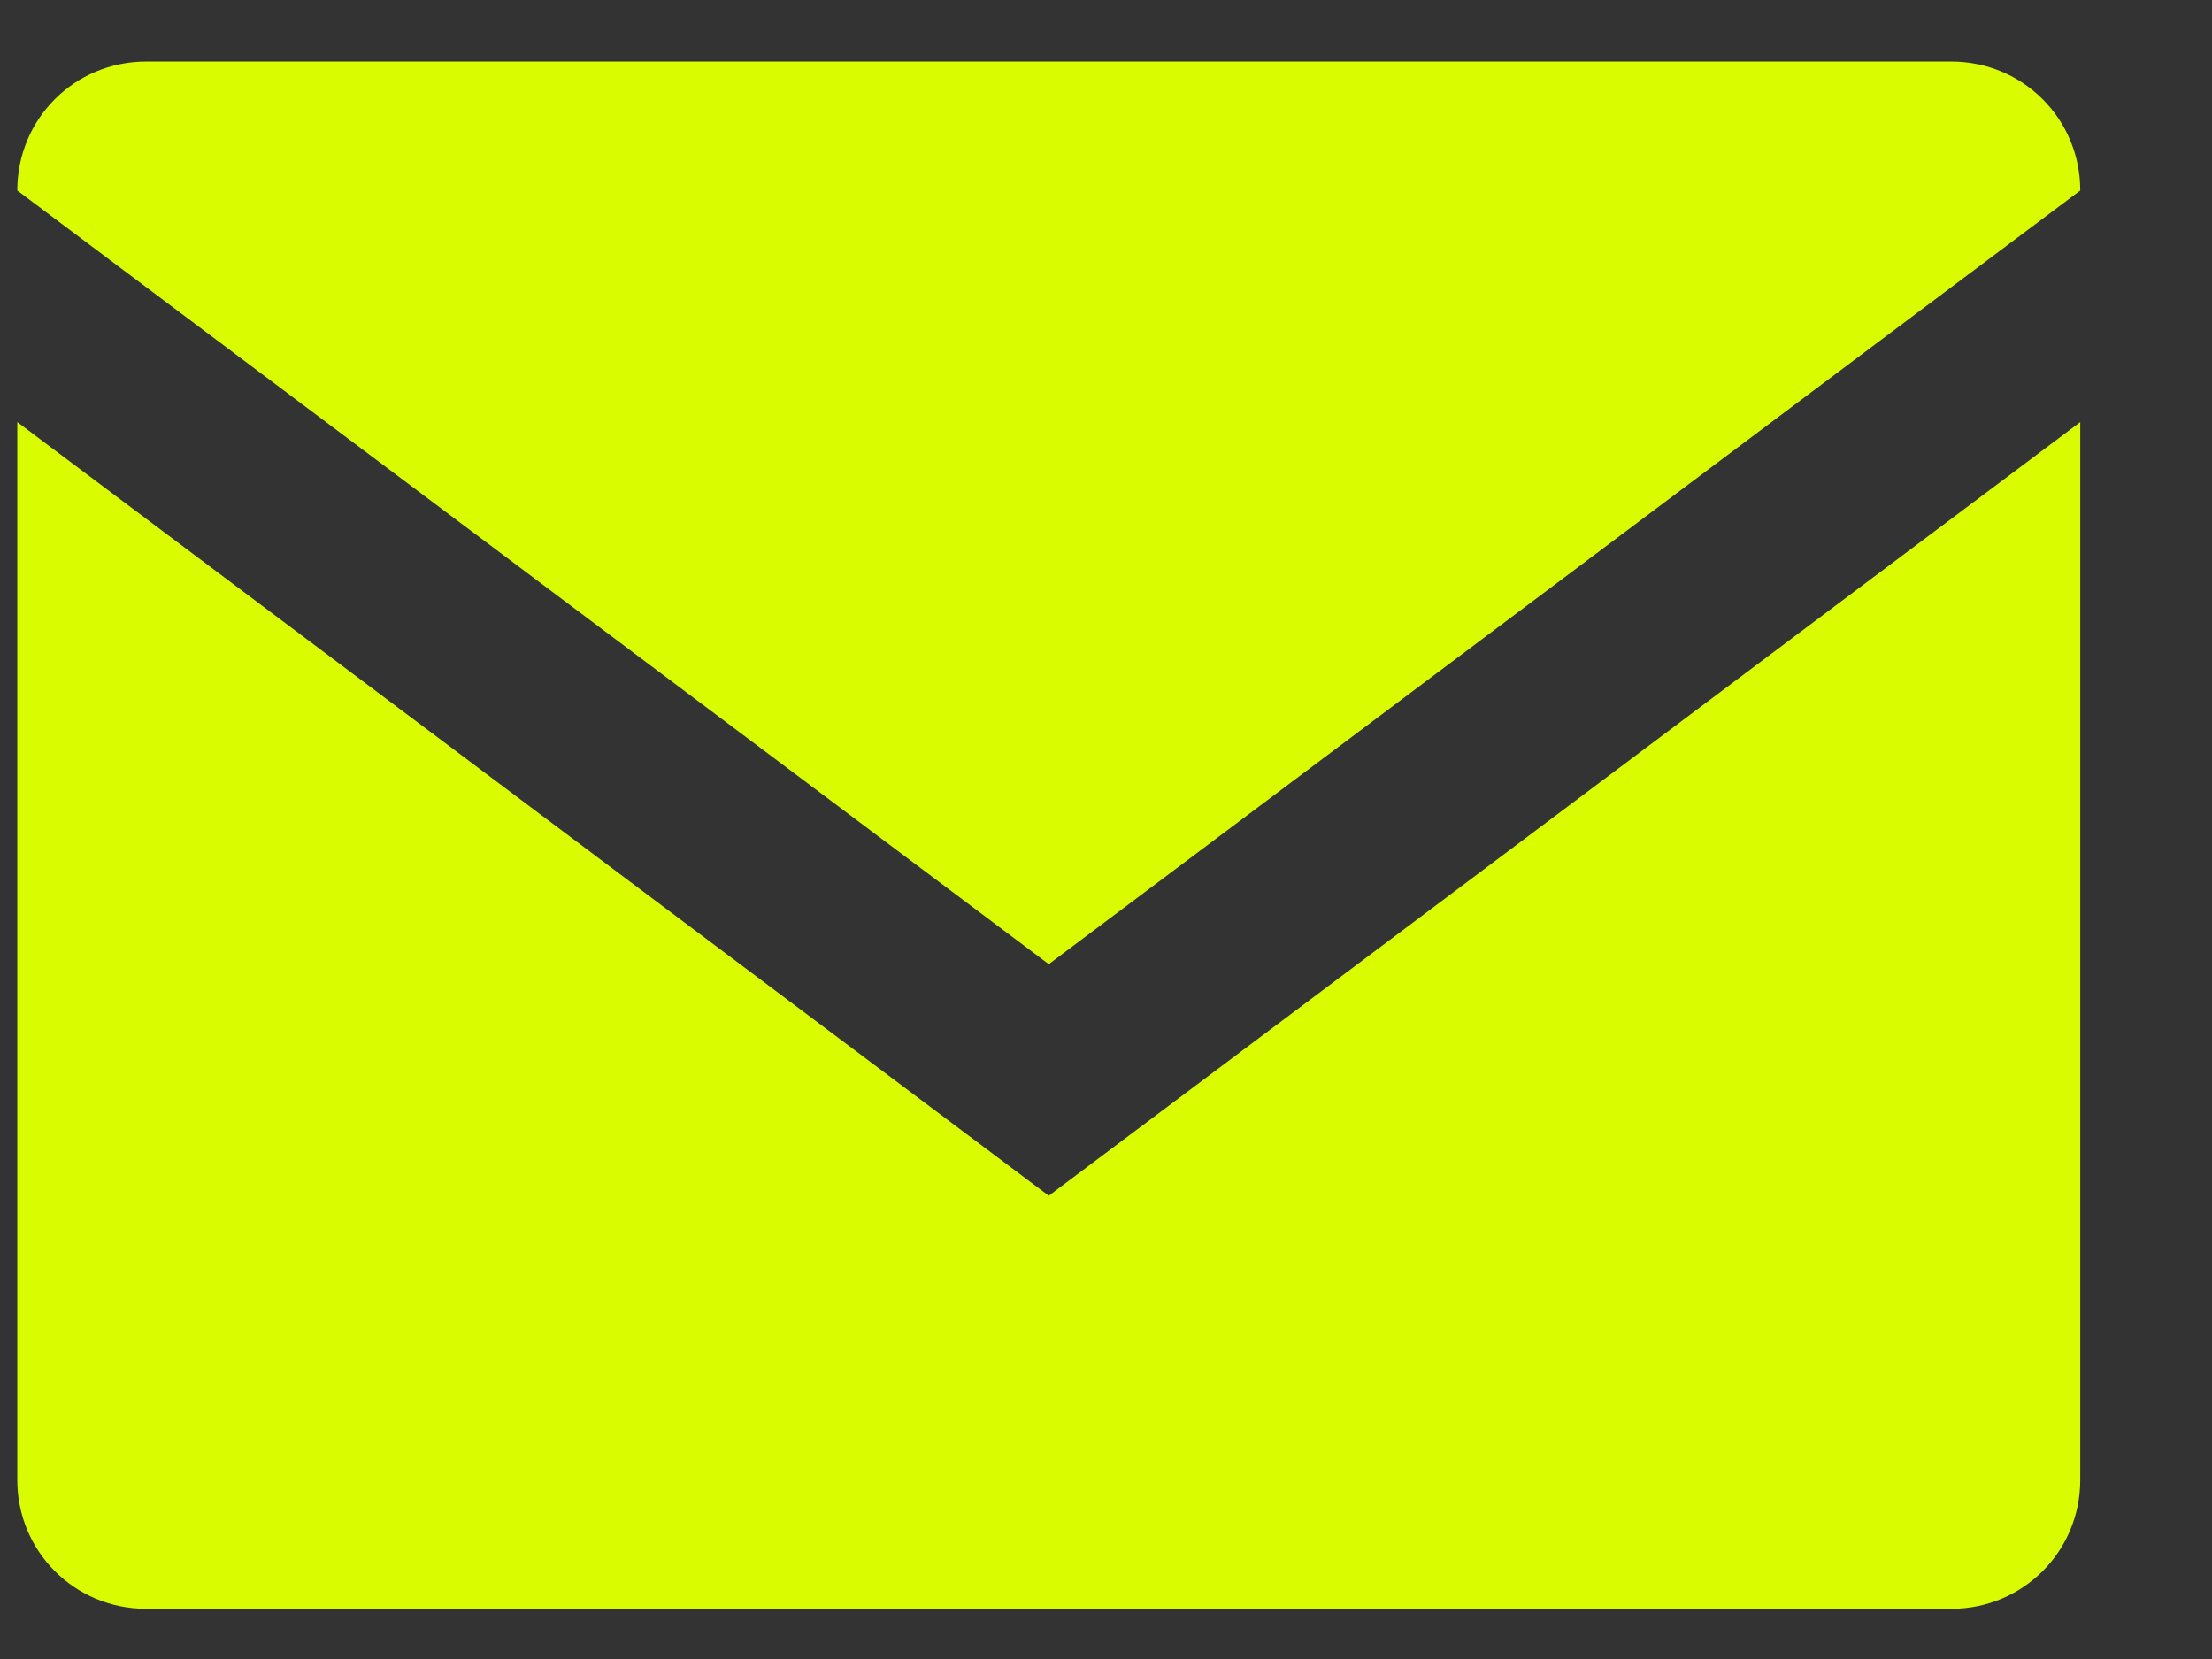 <svg width="16" height="12" viewBox="0 0 16 12" fill="none" xmlns="http://www.w3.org/2000/svg">
<rect x="0" y="0" width="16" height="12" fill="#333333" stroke="none"/>
<path d="M15.047 1.378C15.047 0.86 14.632 0.445 14.114 0.445H1.058C0.539 0.445 0.125 0.86 0.125 1.378L7.586 6.974L15.047 1.378ZM0.125 3.053V10.704C0.125 11.222 0.539 11.637 1.058 11.637H14.114C14.632 11.637 15.047 11.222 15.047 10.704V3.053L7.586 8.649L0.125 3.053Z" fill="#D9FC00"/>
</svg>
